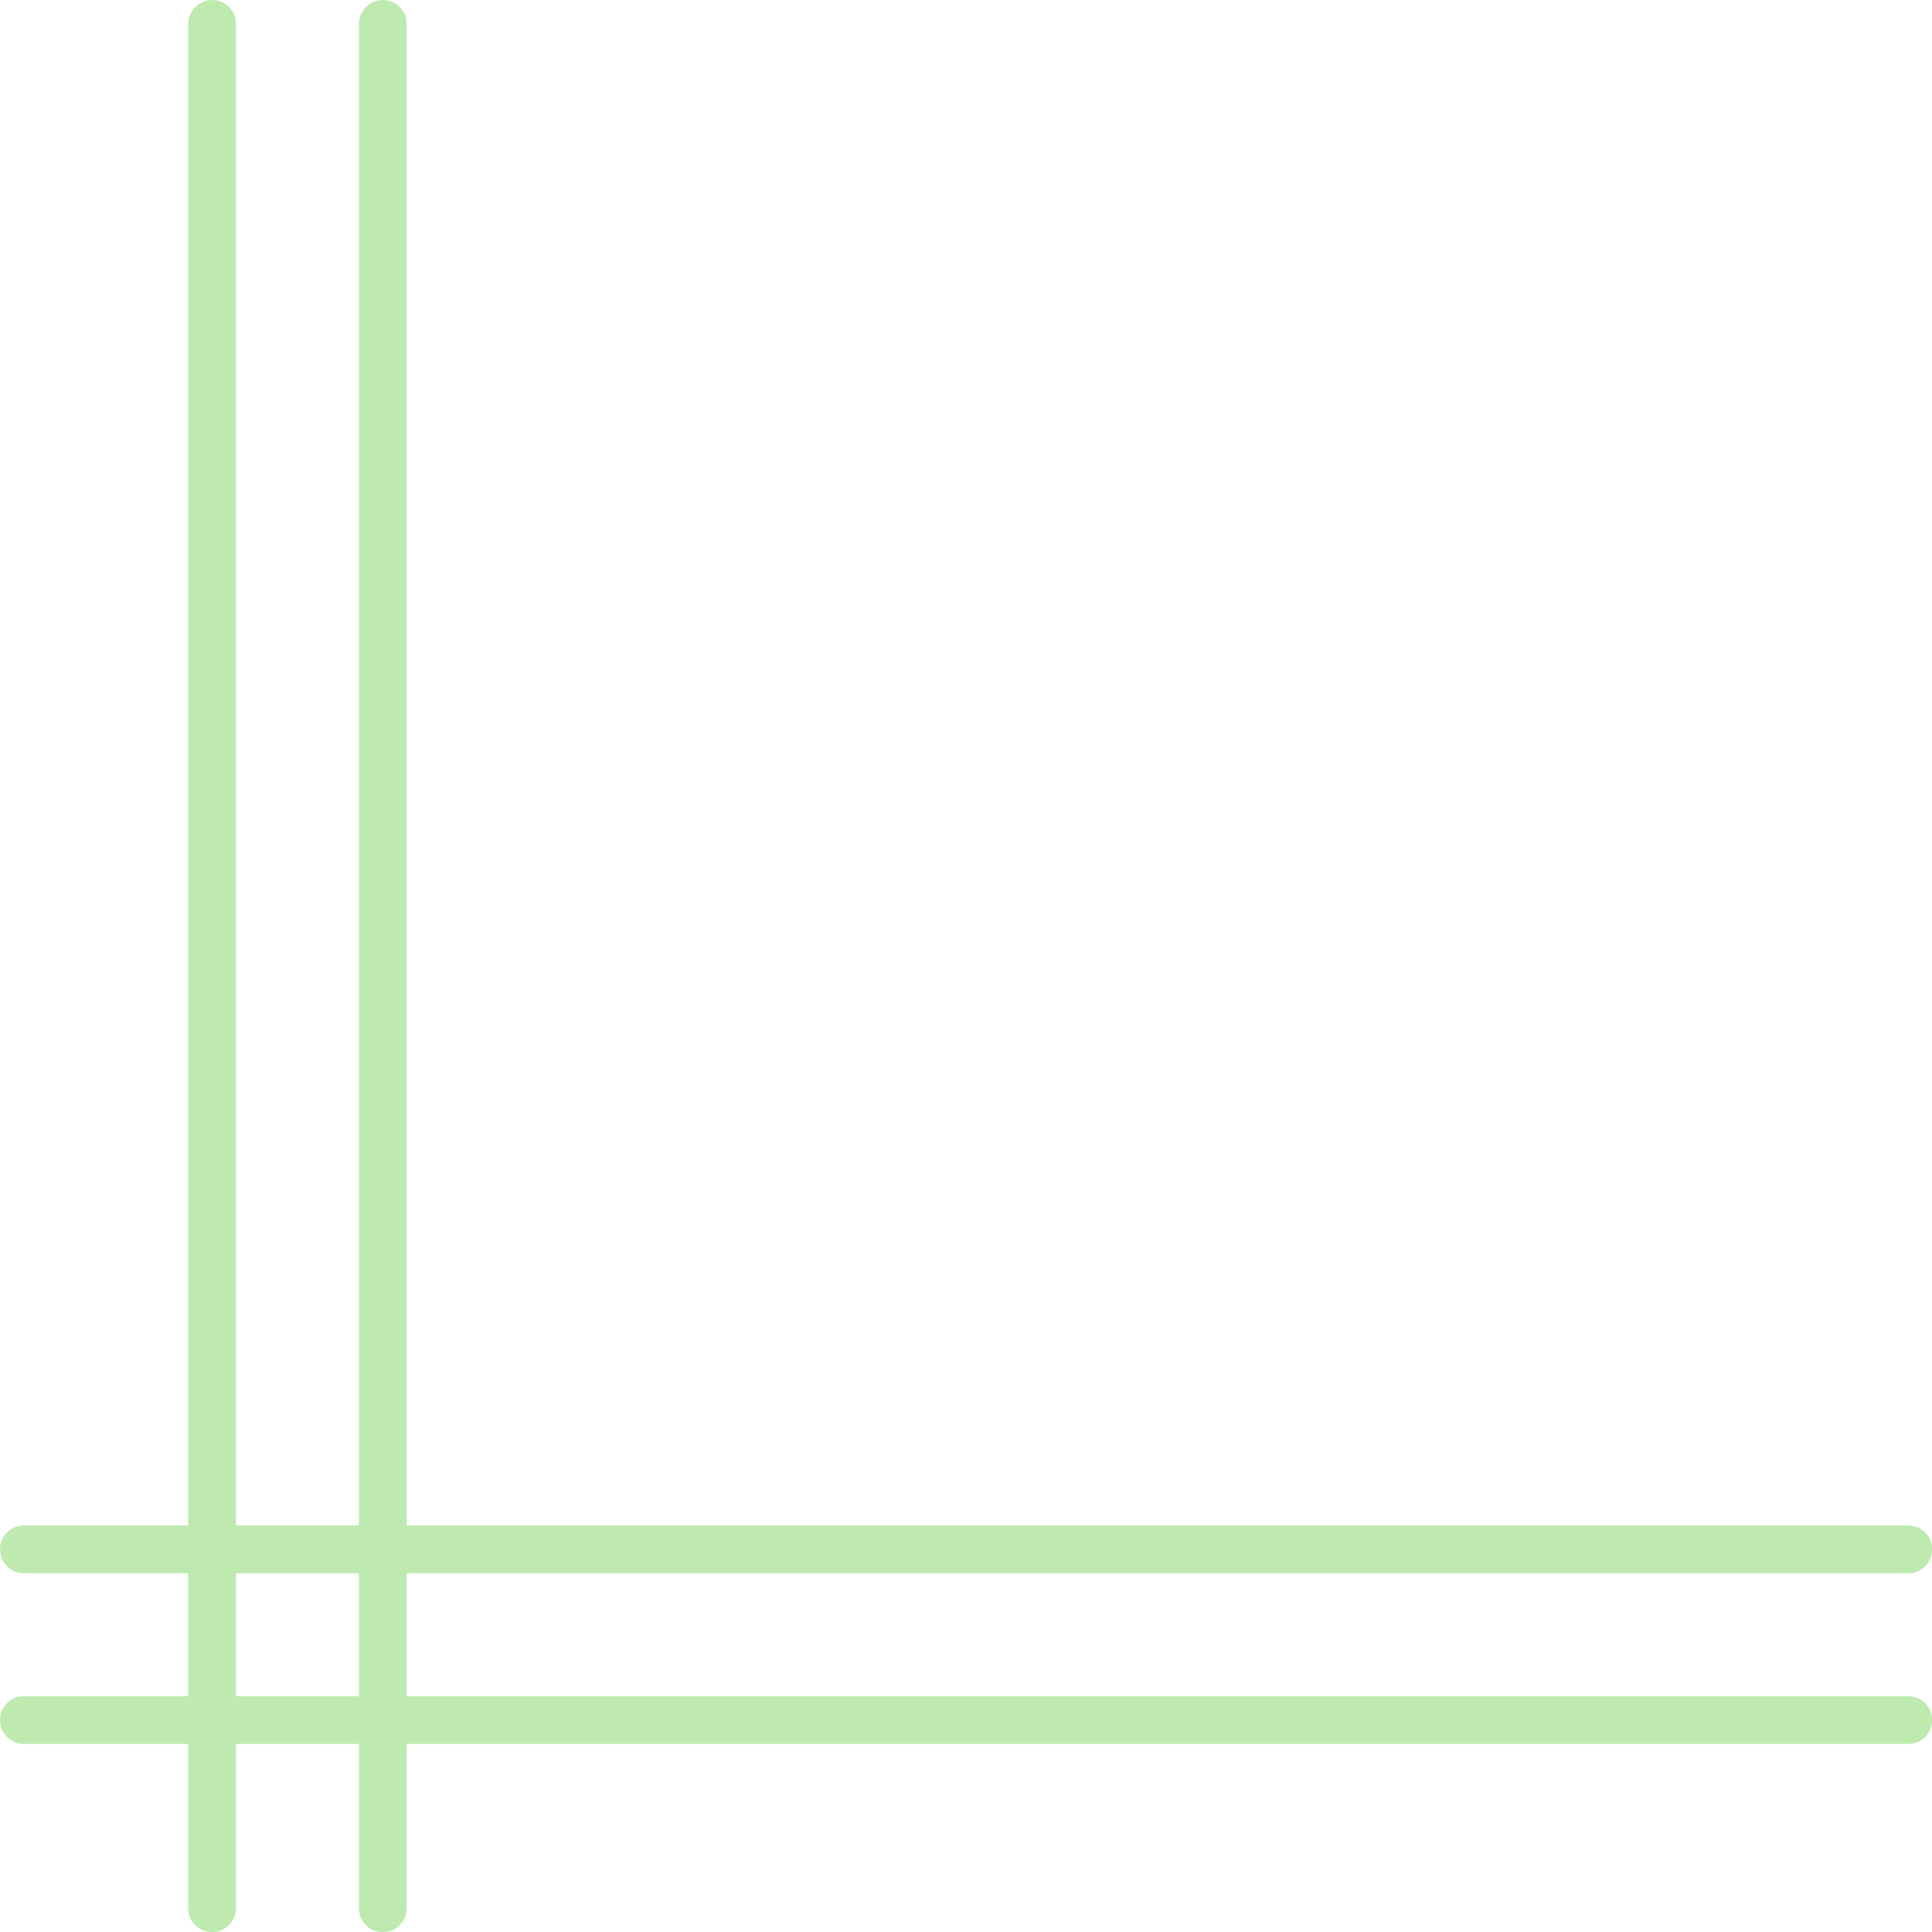 <?xml version="1.0" encoding="UTF-8" standalone="no"?><svg xmlns="http://www.w3.org/2000/svg" xmlns:xlink="http://www.w3.org/1999/xlink" fill="#beeab0" height="323.5" preserveAspectRatio="xMidYMid meet" version="1" viewBox="0.0 0.0 323.5 323.5" width="323.5" zoomAndPan="magnify"><g id="change1_1"><path d="M319.53,284.016H68.102v-20.588H319.53c2.209,0,4-1.791,4-4s-1.791-4-4-4H68.102V4c0-2.209-1.791-4-4-4s-4,1.791-4,4 v251.428H39.514V4c0-2.209-1.791-4-4-4s-4,1.791-4,4v251.428H4c-2.209,0-4,1.791-4,4s1.791,4,4,4h27.514v20.588H4 c-2.209,0-4,1.791-4,4s1.791,4,4,4h27.514v27.514c0,2.209,1.791,4,4,4s4-1.791,4-4v-27.514h20.588v27.514c0,2.209,1.791,4,4,4 s4-1.791,4-4v-27.514H319.53c2.209,0,4-1.791,4-4S321.739,284.016,319.53,284.016z M39.514,284.016v-20.588h20.588v20.588H39.514z" fill="inherit"/></g></svg>